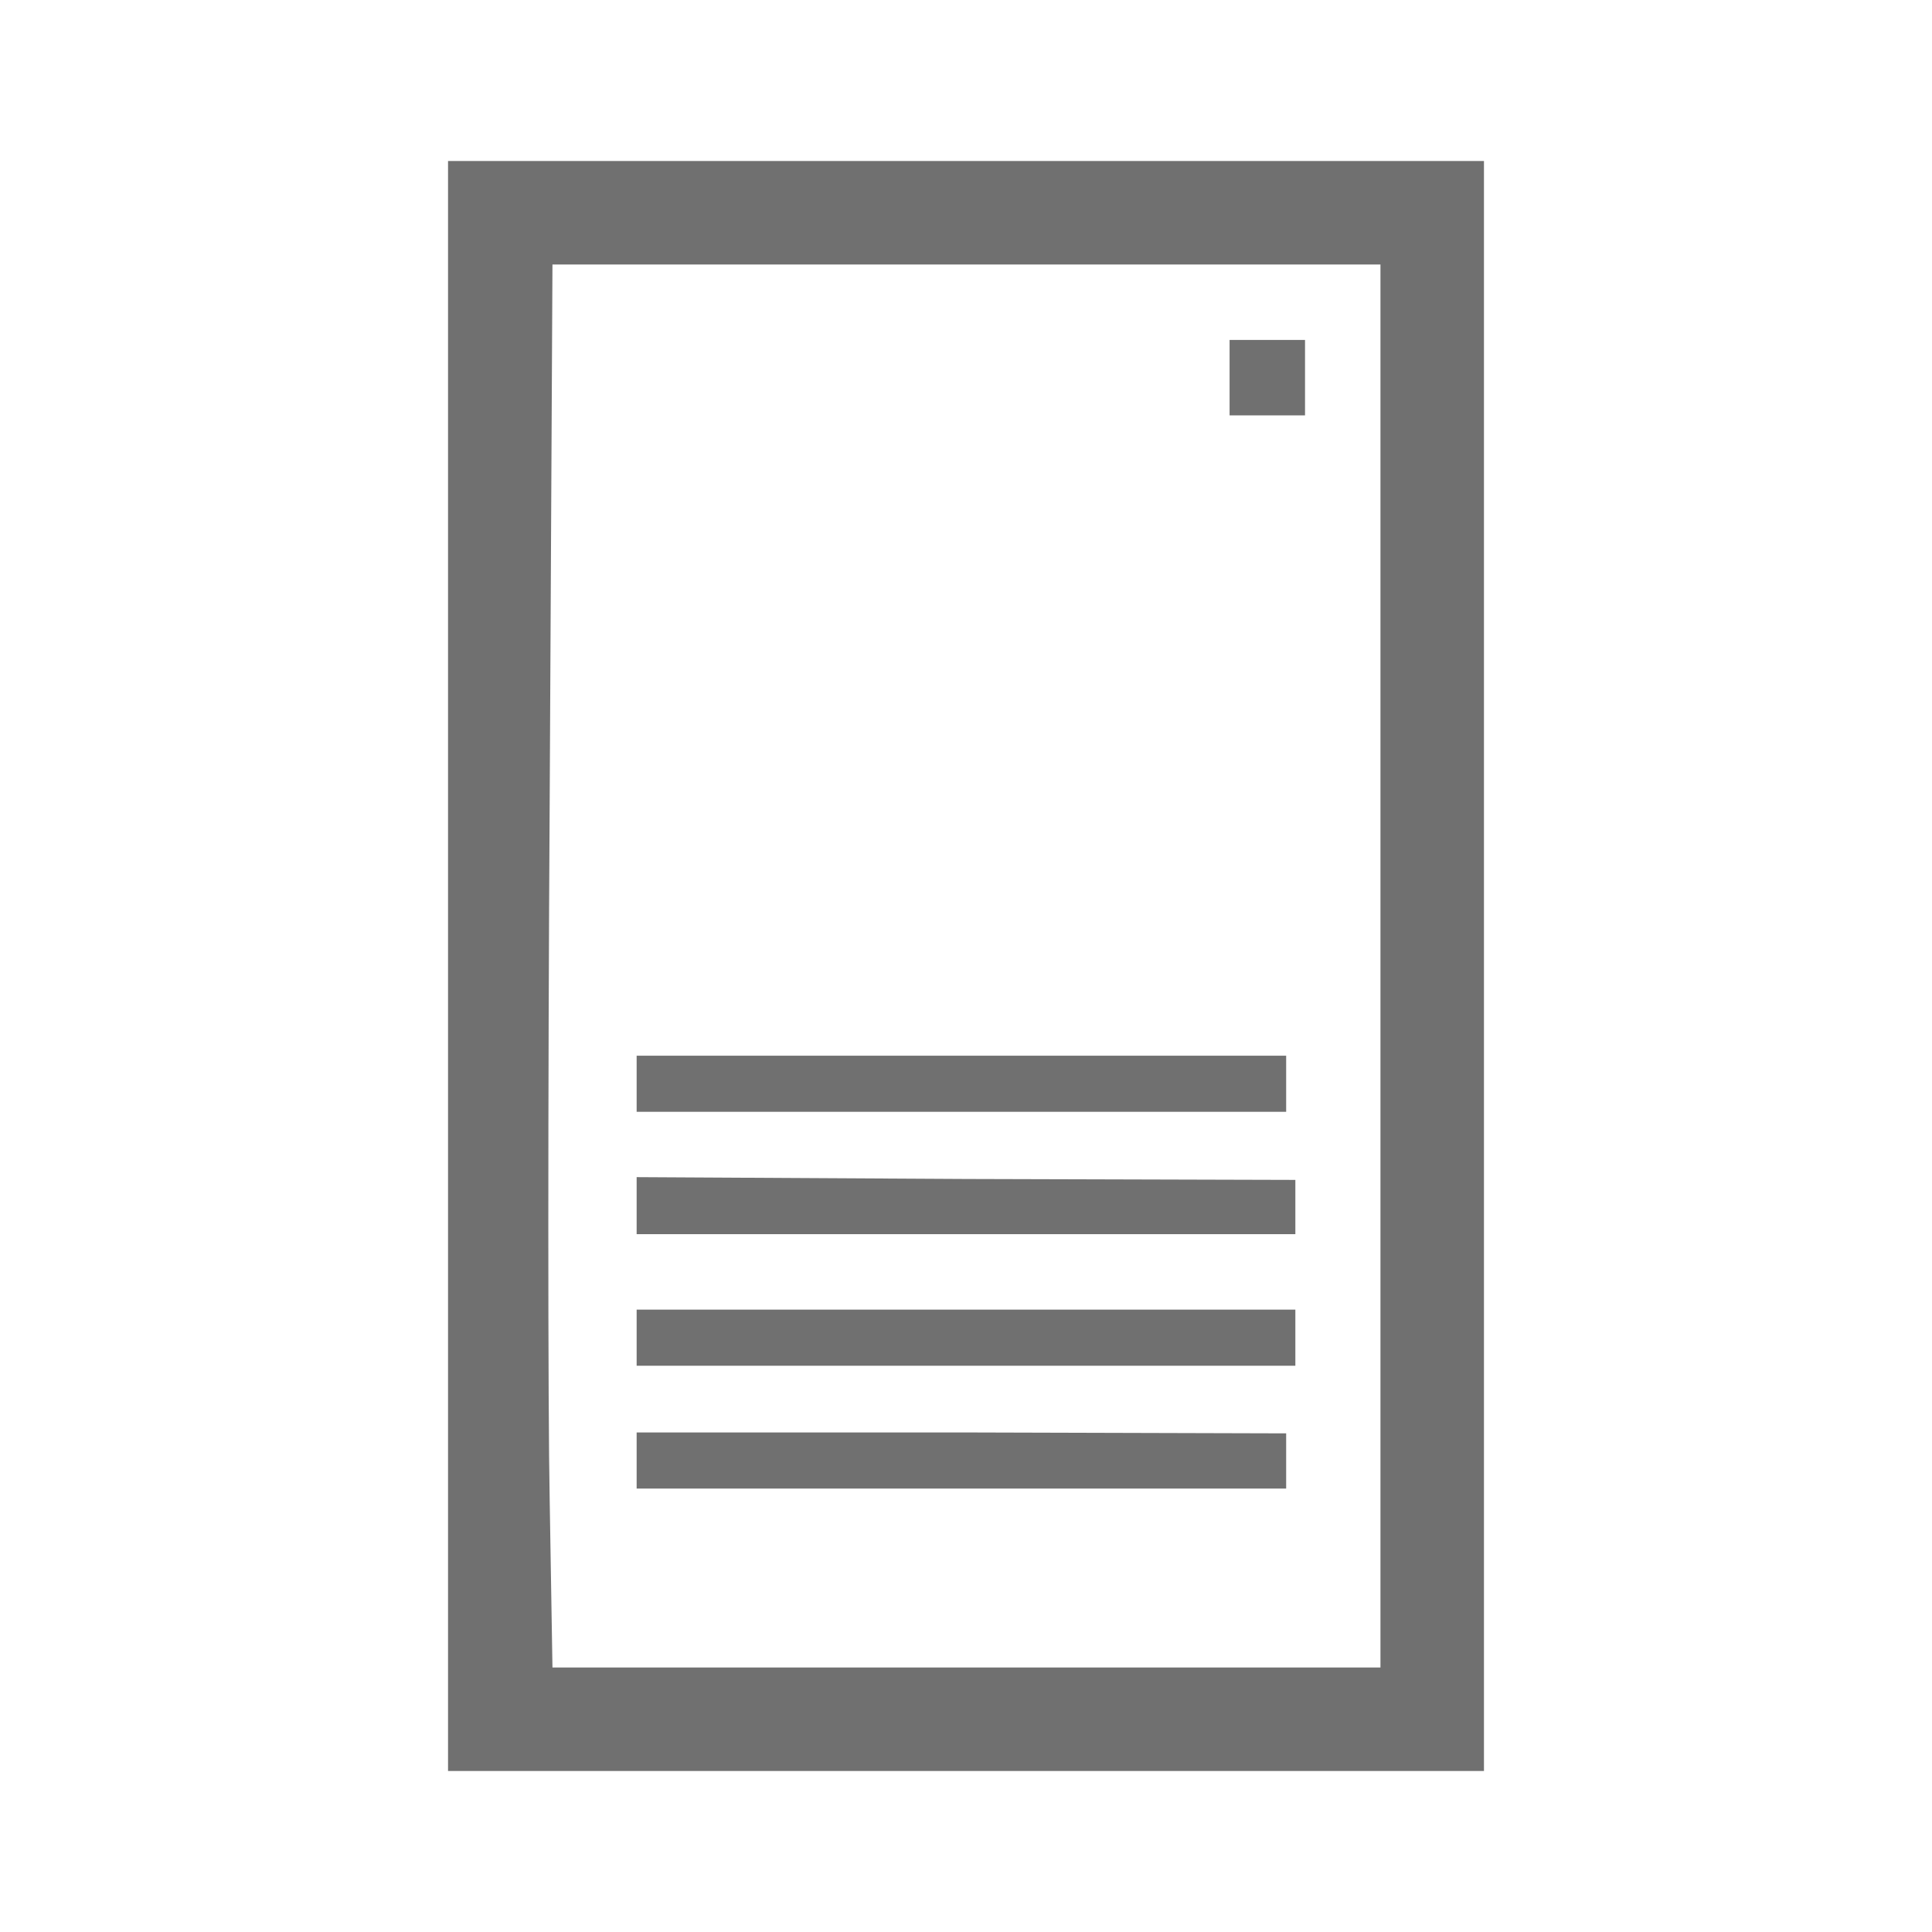 <?xml version="1.0" encoding="utf-8"?>
<!-- Generator: Adobe Illustrator 26.1.0, SVG Export Plug-In . SVG Version: 6.00 Build 0)  -->
<svg version="1.1" id="Layer_1" xmlns="http://www.w3.org/2000/svg" xmlns:xlink="http://www.w3.org/1999/xlink" x="0px" y="0px"
	 viewBox="0 0 42 42" style="enable-background:new 0 0 42 42;" xml:space="preserve">
<style type="text/css">
	.st0{fill:#707070;}
</style>
<g transform="translate(0,188) scale(0.1,-0.1)">
	<path class="st0" d="M97.4,1670v-175H210h112.6v175v175H210H97.4V1670z M300.1,1670v-152.5H210h-89.9l-0.6,36.2
		c-0.4,20.1-0.4,88.6,0,152.7l0.6,116.1H210h90.1V1670z"/>
	<path class="st0" d="M267.3,1797.9v-8.2h8.2h8.2v8.2v8.2h-8.2h-8.2V1797.9z"/>
	<path class="st0" d="M138.4,1644.4v-6.1H209h70.6v6.1v6.1H209h-70.6V1644.4z"/>
	<path class="st0" d="M138.4,1617.8v-6.1H210h71.6v5.9v5.9l-71.6,0.2l-71.6,0.4V1617.8z"/>
	<path class="st0" d="M138.4,1589.2v-6.1H210h71.6v6.1v6.1H210h-71.6V1589.2z"/>
	<path class="st0" d="M138.4,1562.5v-6.1H209h70.6v6.1v5.9l-70.6,0.2h-70.6V1562.5z"/>
</g>
</svg>
